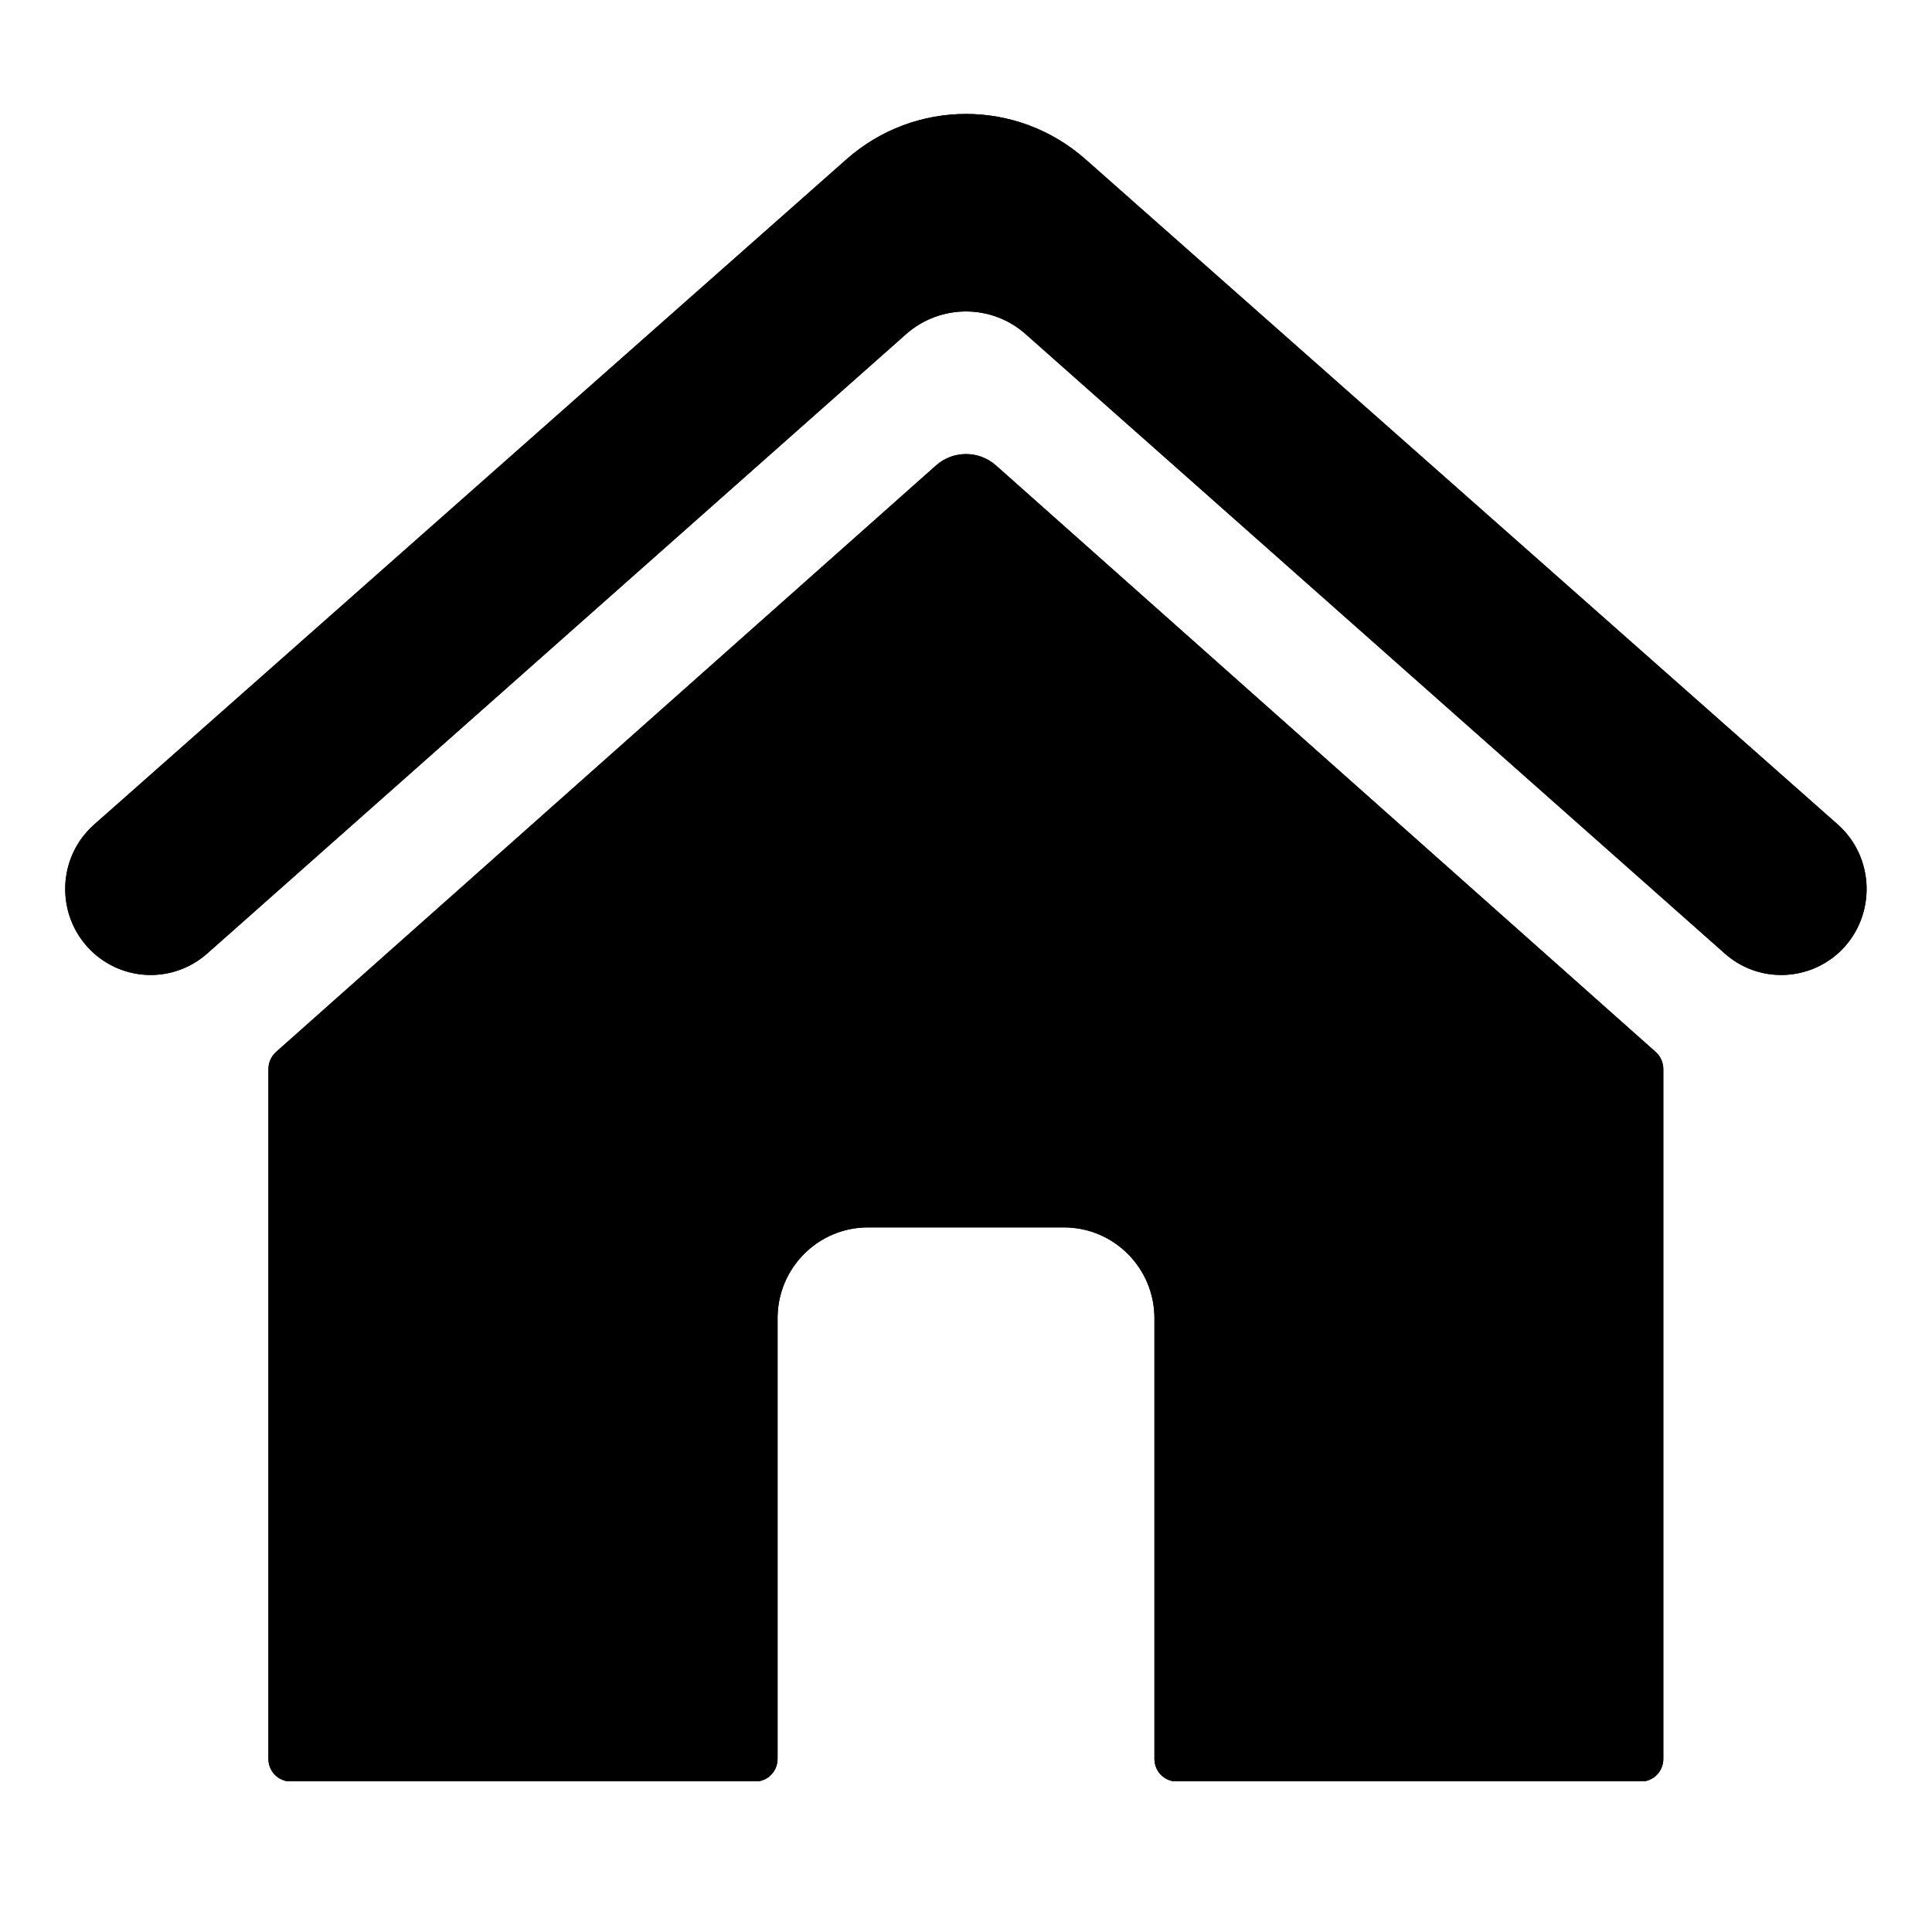 <?xml version="1.0" encoding="UTF-8"?> <svg xmlns="http://www.w3.org/2000/svg" xmlns:xlink="http://www.w3.org/1999/xlink" width="40" zoomAndPan="magnify" viewBox="0 0 30 30" height="40" preserveAspectRatio="xMidYMid meet" version="1.0"><defs><clipPath id="ada1c9d617"><path d="M 4.145 7.004 L 25.852 7.004 L 25.852 27.66 L 4.145 27.66 Z M 4.145 7.004 " clip-rule="nonzero"></path></clipPath><clipPath id="6515dd80a5"><path d="M 1 1.531 L 29 1.531 L 29 16 L 1 16 Z M 1 1.531 " clip-rule="nonzero"></path></clipPath><clipPath id="0fe690b248"><path d="M 4.145 7.004 L 25.852 7.004 L 25.852 27.66 L 4.145 27.66 Z M 4.145 7.004 " clip-rule="nonzero"></path></clipPath><clipPath id="3ff1c42f20"><path d="M 1 1.531 L 29 1.531 L 29 16 L 1 16 Z M 1 1.531 " clip-rule="nonzero"></path></clipPath></defs><g clip-path="url(#ada1c9d617)"><path fill="#000000" d="M 25.711 16.336 L 15.465 7.227 C 15.199 6.992 14.801 6.992 14.535 7.227 L 4.285 16.336 C 4.211 16.402 4.168 16.5 4.168 16.602 L 4.168 27.312 C 4.168 27.508 4.324 27.664 4.52 27.664 L 11.723 27.664 C 11.918 27.664 12.074 27.508 12.074 27.312 L 12.074 20.469 C 12.074 19.691 12.703 19.059 13.477 19.059 L 16.52 19.059 C 17.297 19.059 17.926 19.691 17.926 20.469 L 17.926 27.312 C 17.926 27.508 18.082 27.664 18.277 27.664 L 25.48 27.664 C 25.672 27.664 25.828 27.508 25.828 27.312 L 25.828 16.602 C 25.828 16.5 25.785 16.402 25.711 16.336 " fill-opacity="1" fill-rule="nonzero"></path></g><g clip-path="url(#6515dd80a5)"><path fill="#000000" d="M 28.535 12.801 L 16.855 2.473 C 15.793 1.535 14.207 1.535 13.145 2.473 L 1.465 12.801 C 0.887 13.309 0.859 14.203 1.402 14.75 C 1.898 15.246 2.691 15.273 3.219 14.805 L 14.07 5.188 C 14.602 4.719 15.398 4.719 15.926 5.188 L 26.781 14.805 C 27.305 15.273 28.102 15.246 28.598 14.75 C 29.137 14.203 29.109 13.309 28.535 12.801 " fill-opacity="1" fill-rule="nonzero"></path></g><g clip-path="url(#0fe690b248)"><path fill="#000000" d="M 25.711 16.336 L 15.465 7.227 C 15.199 6.992 14.801 6.992 14.535 7.227 L 4.285 16.336 C 4.211 16.402 4.168 16.5 4.168 16.602 L 4.168 27.312 C 4.168 27.508 4.324 27.664 4.52 27.664 L 11.723 27.664 C 11.918 27.664 12.074 27.508 12.074 27.312 L 12.074 20.469 C 12.074 19.691 12.703 19.059 13.477 19.059 L 16.52 19.059 C 17.297 19.059 17.926 19.691 17.926 20.469 L 17.926 27.312 C 17.926 27.508 18.082 27.664 18.277 27.664 L 25.48 27.664 C 25.672 27.664 25.828 27.508 25.828 27.312 L 25.828 16.602 C 25.828 16.5 25.785 16.402 25.711 16.336 " fill-opacity="1" fill-rule="nonzero"></path></g><g clip-path="url(#3ff1c42f20)"><path fill="#000000" d="M 28.535 12.801 L 16.855 2.473 C 15.793 1.535 14.207 1.535 13.145 2.473 L 1.465 12.801 C 0.887 13.309 0.859 14.203 1.402 14.75 C 1.898 15.246 2.691 15.273 3.219 14.805 L 14.07 5.188 C 14.602 4.719 15.398 4.719 15.926 5.188 L 26.781 14.805 C 27.305 15.273 28.102 15.246 28.598 14.75 C 29.137 14.203 29.109 13.309 28.535 12.801 " fill-opacity="1" fill-rule="nonzero"></path></g></svg> 